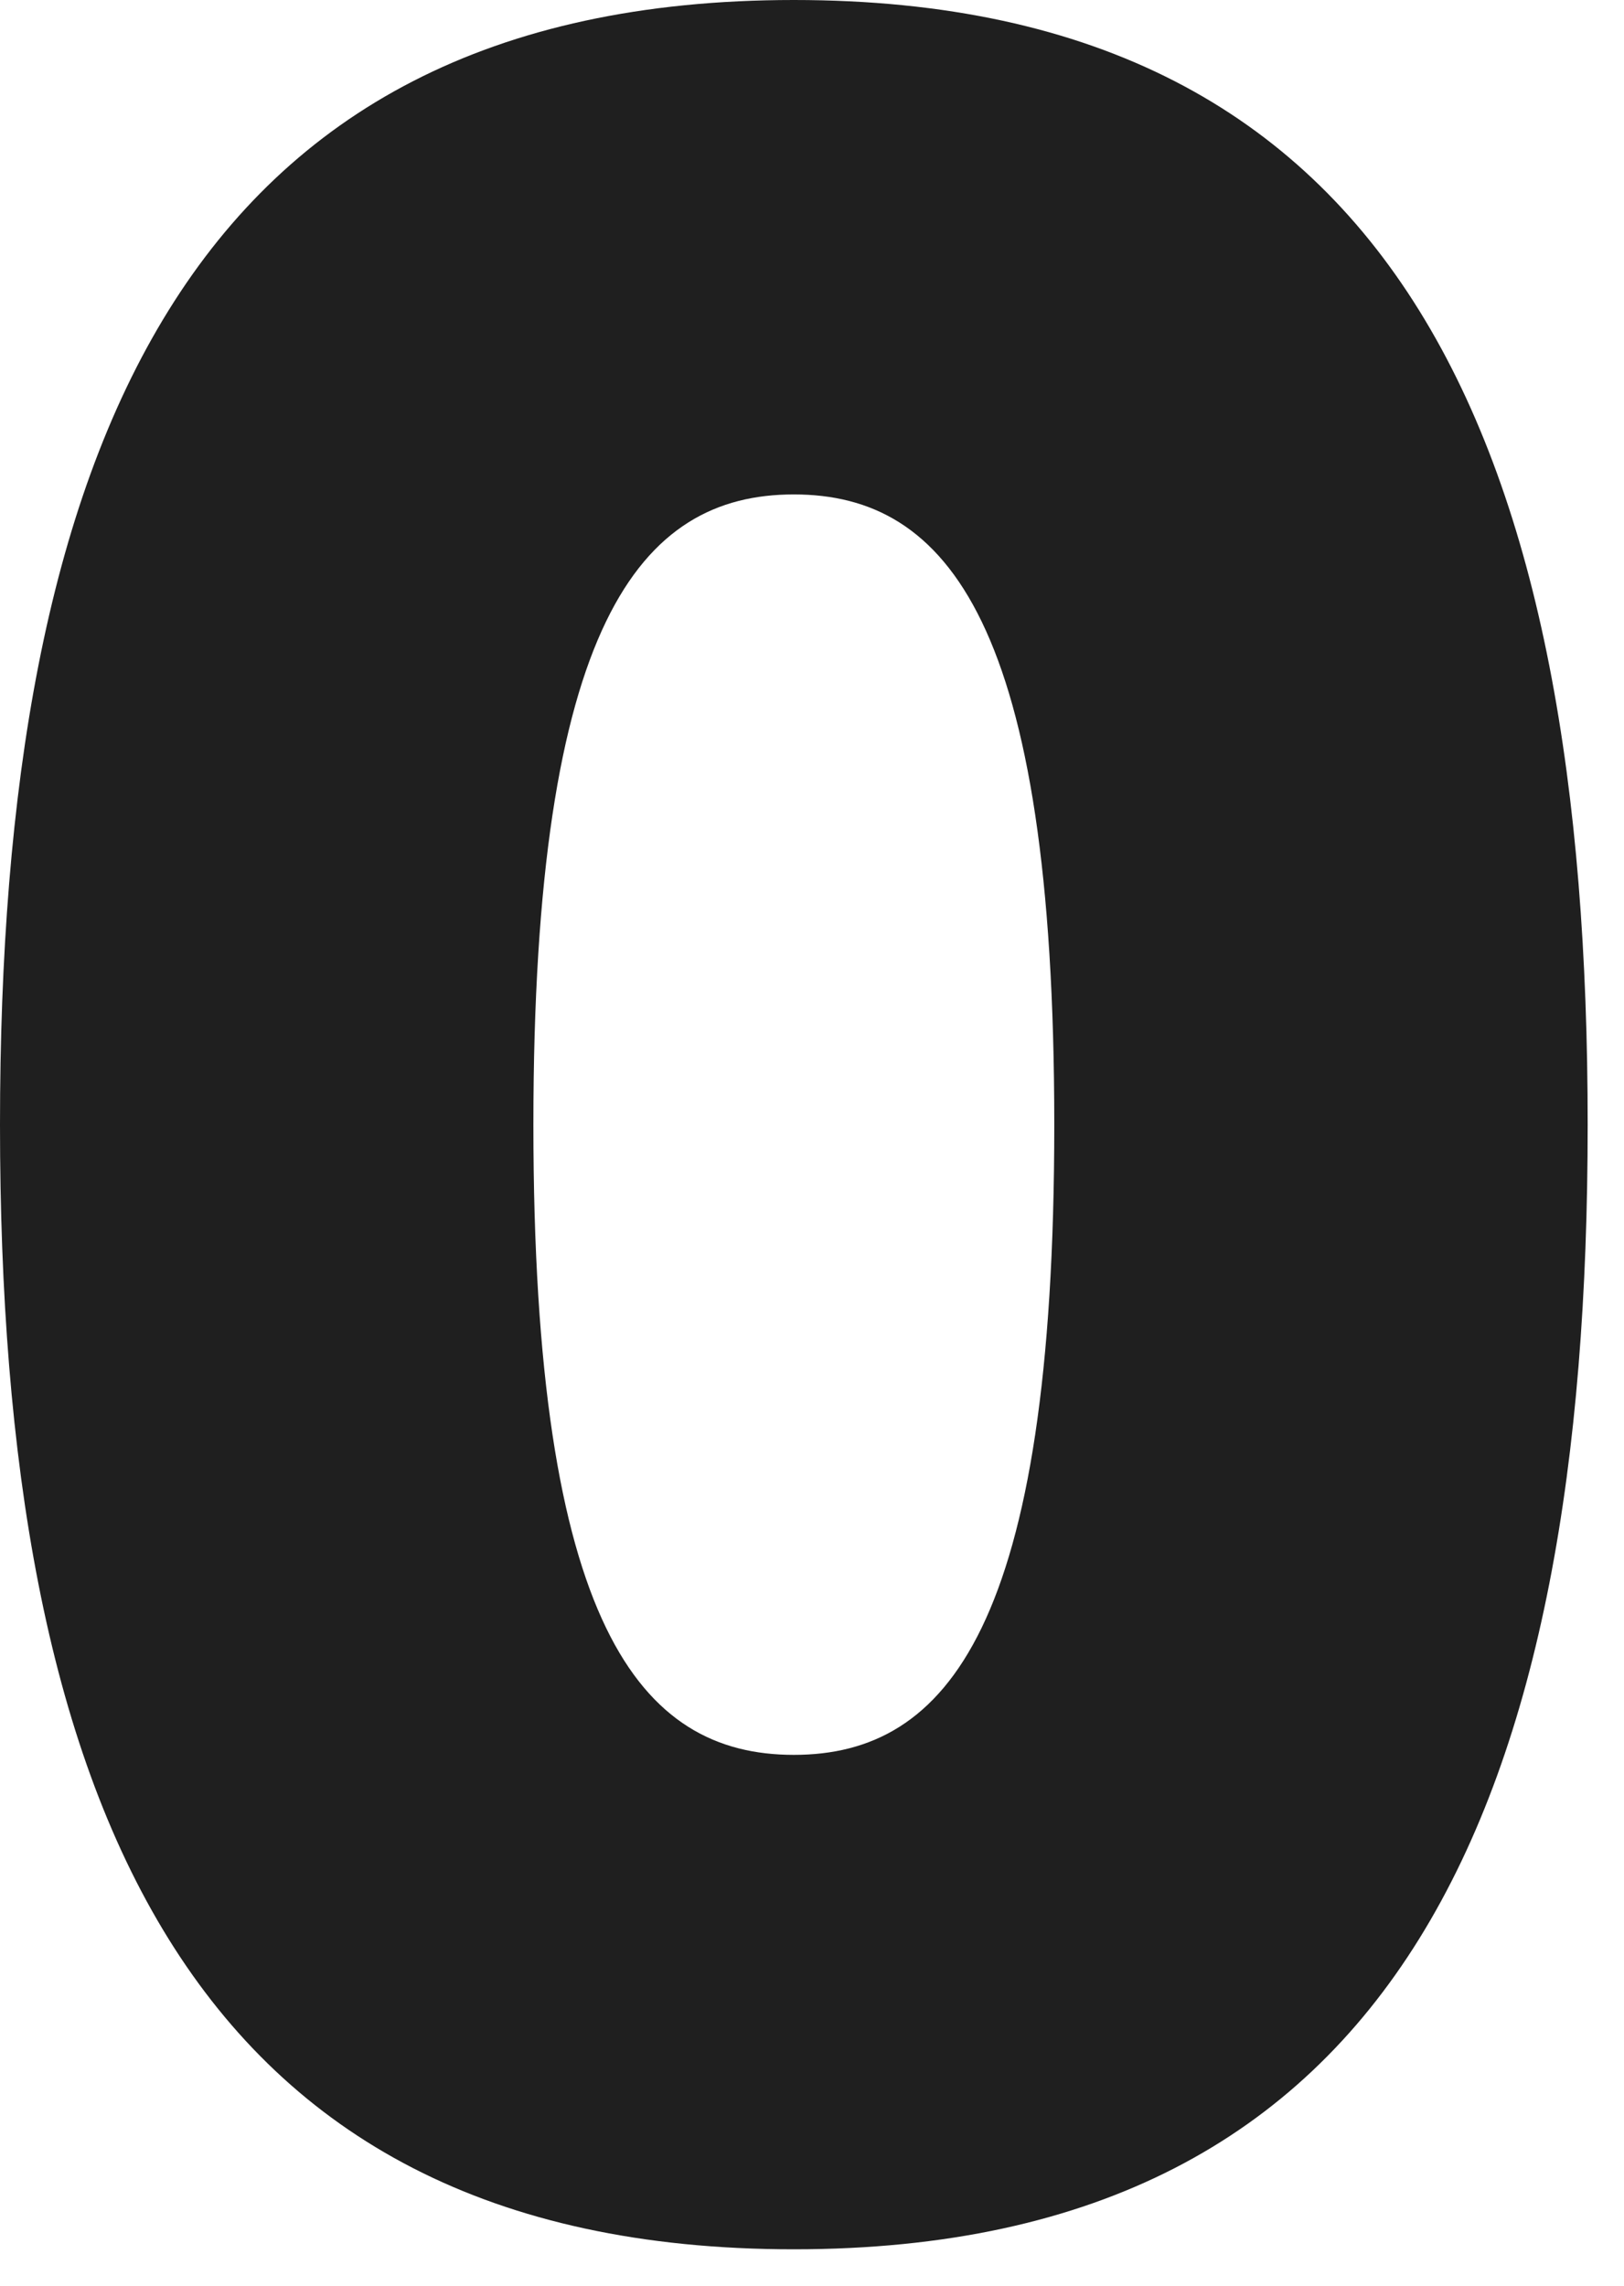 <?xml version="1.0" encoding="UTF-8"?> <svg xmlns="http://www.w3.org/2000/svg" width="27" height="38" viewBox="0 0 27 38" fill="none"><path d="M13.198 37.395C3.078 37.395 0 29.873 0 18.698C0 7.522 3.078 0 13.198 0C23.319 0 26.396 7.522 26.396 18.698C26.396 29.873 23.319 37.395 13.198 37.395ZM13.198 29.175C15.755 29.175 17.528 27.026 17.528 18.698C17.528 10.37 15.755 8.22 13.198 8.22C10.642 8.22 8.868 10.37 8.868 18.698C8.868 27.026 10.642 29.175 13.198 29.175Z" fill="#1F1F1F"></path></svg> 